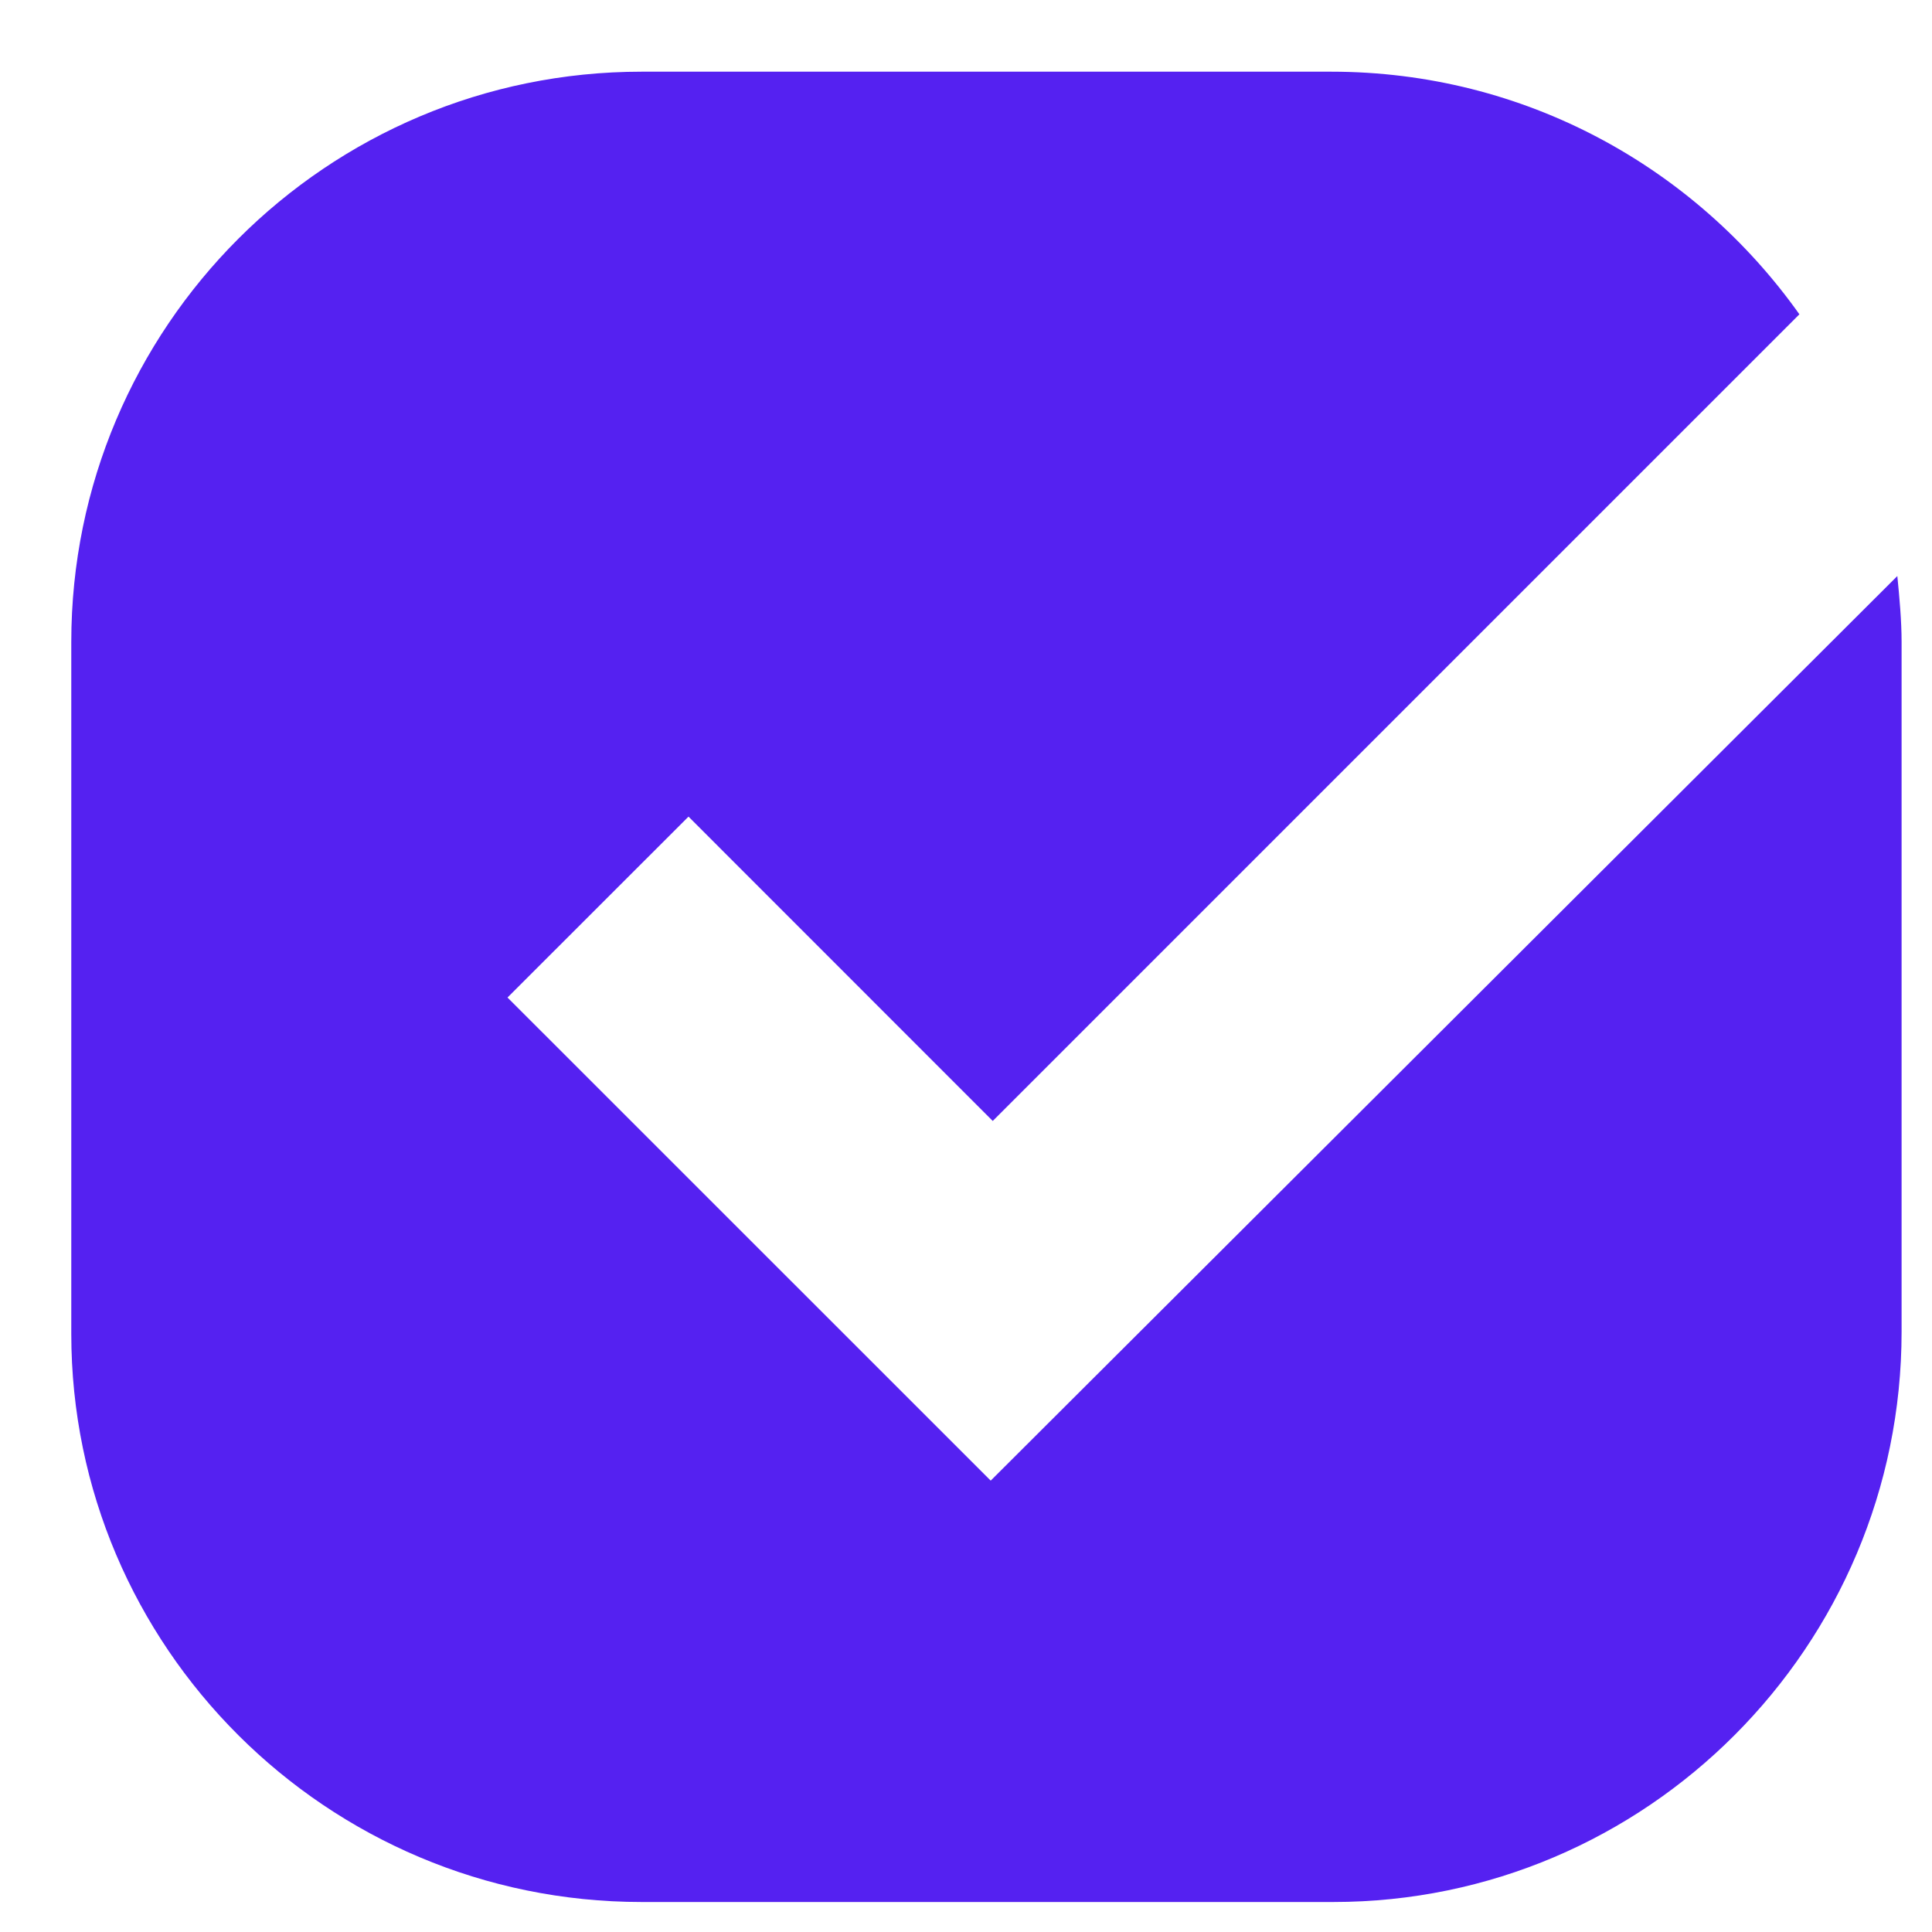 <svg width="19" height="19" viewBox="0 0 19 19" fill="none" xmlns="http://www.w3.org/2000/svg">
<path d="M9.743 14.561L4.991 9.81L6.771 8.031L9.763 11.024L17.696 3.091C16.671 1.647 14.996 0.705 13.091 0.705H6.31C3.212 0.705 0.701 3.217 0.701 6.314V13.117C0.701 16.193 3.212 18.705 6.31 18.705H13.112C16.189 18.705 18.701 16.193 18.701 13.096V6.314C18.701 6.105 18.68 5.875 18.659 5.665L9.743 14.561Z" fill="#5521F1"/>
</svg>
